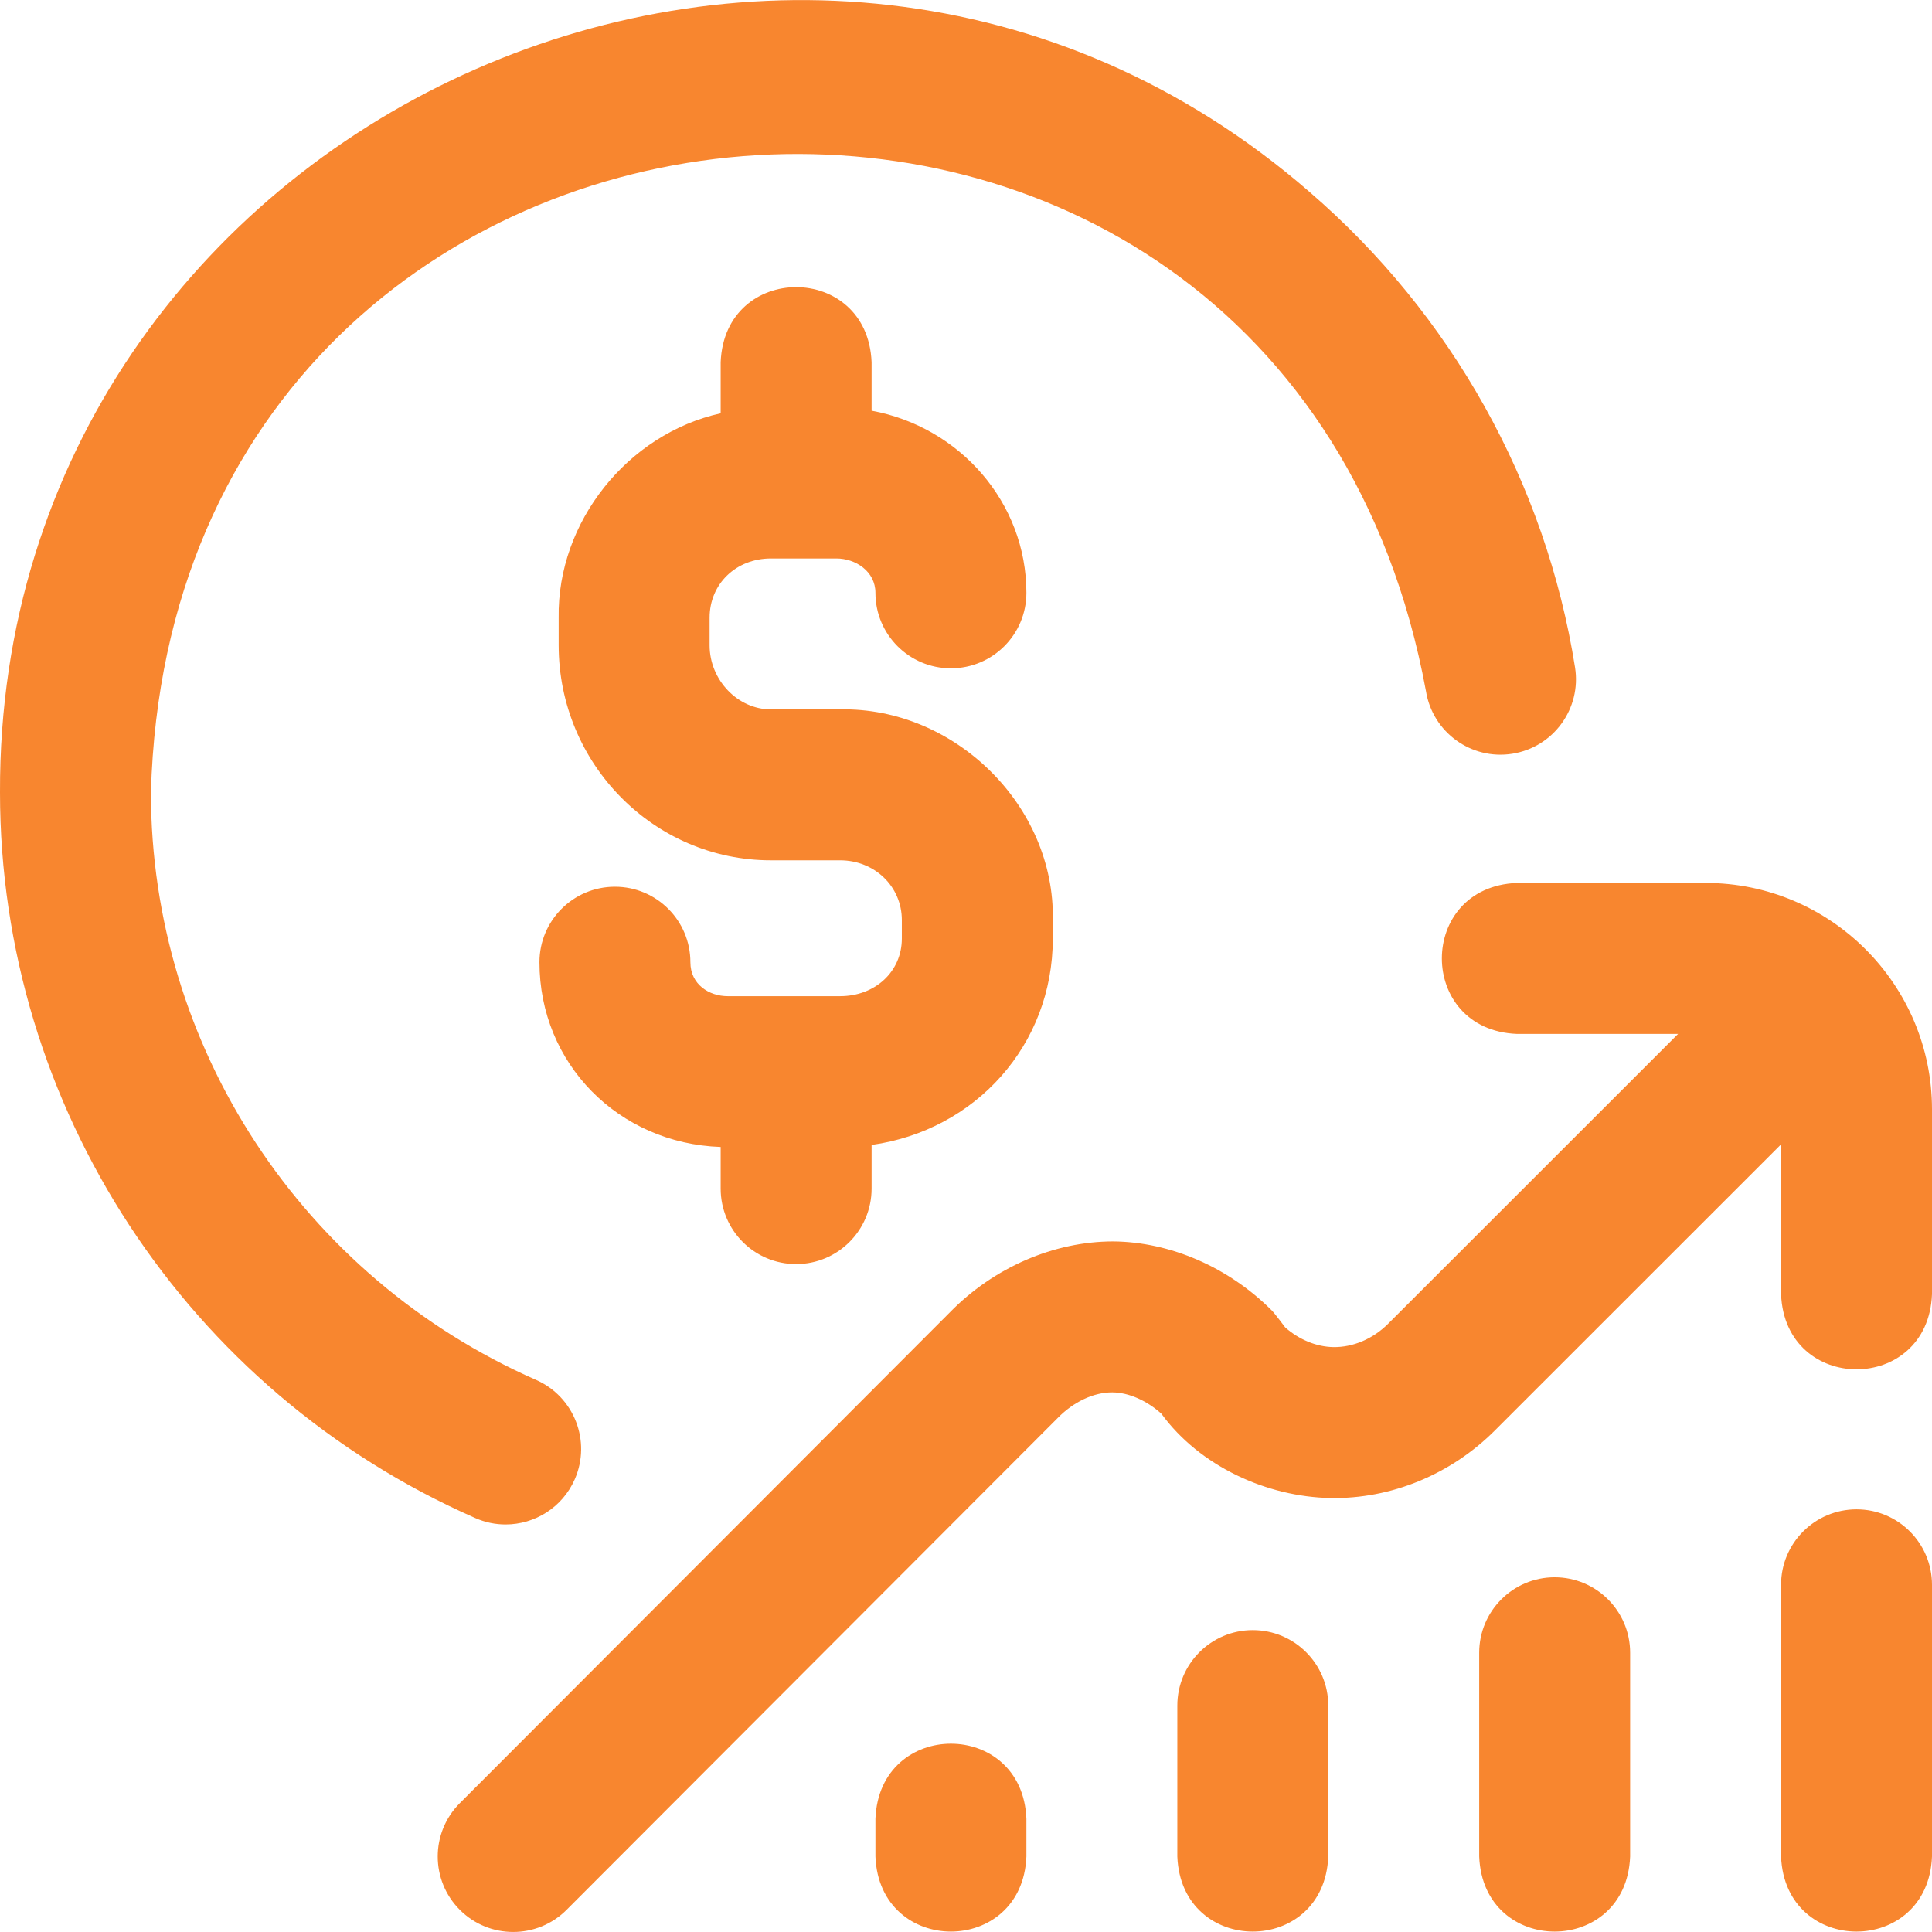<?xml version="1.0"?>
<svg xmlns="http://www.w3.org/2000/svg" width="73" height="73" viewBox="0 0 73 73" fill="none">
  <path d="M38.782 68.722V70.148C38.631 73.931 33.228 73.928 33.078 70.148V68.722C33.229 64.938 38.632 64.941 38.782 68.722ZM47.336 61.593C45.761 61.593 44.485 62.87 44.485 64.445V70.148C44.635 73.931 50.038 73.928 50.188 70.148V64.445C50.188 62.87 48.911 61.593 47.336 61.593ZM30.081 47.763C31.656 47.763 32.933 46.486 32.933 44.911V43.261C36.856 42.713 39.78 39.486 39.78 35.465V34.765C39.866 30.435 36.063 26.717 31.743 26.804H29.13C27.874 26.804 26.812 25.694 26.812 24.38V23.34C26.812 22.063 27.809 21.101 29.13 21.101H31.601C32.327 21.101 33.078 21.587 33.078 22.401C33.078 23.975 34.355 25.252 35.93 25.252C37.505 25.252 38.782 23.975 38.782 22.401C38.782 18.983 36.258 16.129 32.933 15.518V13.687C32.782 9.903 27.379 9.906 27.23 13.687V15.617C23.719 16.396 21.049 19.716 21.109 23.34V24.38C21.109 28.861 24.707 32.507 29.13 32.507H31.743C33.051 32.507 34.076 33.499 34.076 34.765V35.465C34.076 36.705 33.073 37.64 31.743 37.64H27.497C26.796 37.64 26.086 37.199 26.086 36.357C26.086 34.782 24.81 33.505 23.235 33.505C21.66 33.505 20.383 34.782 20.383 36.357C20.383 40.186 23.369 43.205 27.23 43.338V44.911C27.23 46.486 28.506 47.763 30.081 47.763V47.763ZM19.104 57.601C20.201 57.601 21.246 56.965 21.716 55.897C22.35 54.456 21.695 52.773 20.254 52.139C11.415 48.251 5.703 39.537 5.703 29.941C6.524 0.211 48.465 -3.161 53.879 26.11C54.126 27.665 55.587 28.727 57.142 28.48C58.698 28.233 59.759 26.772 59.512 25.216C58.408 18.254 54.843 11.873 49.476 7.248C30.299 -9.4 -0.085 4.518 0 29.941C0 41.798 7.049 52.561 17.958 57.359C18.331 57.524 18.721 57.602 19.104 57.601V57.601ZM64.446 33.362H57.317C53.533 33.513 53.536 38.916 57.317 39.066H63.406L52.449 50.019C51.875 50.593 51.117 50.912 50.379 50.9C49.738 50.888 49.086 50.619 48.56 50.155C48.56 50.155 48.168 49.629 48.057 49.518C46.416 47.877 44.219 46.925 42.061 46.907C39.827 46.907 37.553 47.883 35.886 49.592L17.373 68.133C16.26 69.247 16.262 71.053 17.376 72.166C18.49 73.278 20.296 73.277 21.409 72.163L39.935 53.609C39.944 53.599 39.953 53.59 39.963 53.581C40.559 52.968 41.328 52.606 42.032 52.611C42.642 52.616 43.32 52.913 43.879 53.413C45.337 55.411 47.879 56.559 50.272 56.602C52.559 56.643 54.818 55.715 56.481 54.052L67.297 43.24V48.903C67.448 52.687 72.851 52.684 73 48.903V41.917C73 37.2 69.163 33.362 64.446 33.362V33.362ZM42.061 46.907C42.082 46.907 42.04 46.907 42.061 46.907V46.907ZM70.149 57.03C68.574 57.03 67.297 58.307 67.297 59.882V70.148C67.448 73.931 72.851 73.928 73 70.148V59.882C73 58.307 71.724 57.03 70.149 57.03V57.03ZM58.742 59.597C57.167 59.597 55.891 60.873 55.891 62.448V70.148C56.041 73.931 61.445 73.928 61.594 70.148V62.448C61.594 60.873 60.317 59.597 58.742 59.597Z" fill="#F8862F"/>
</svg>
